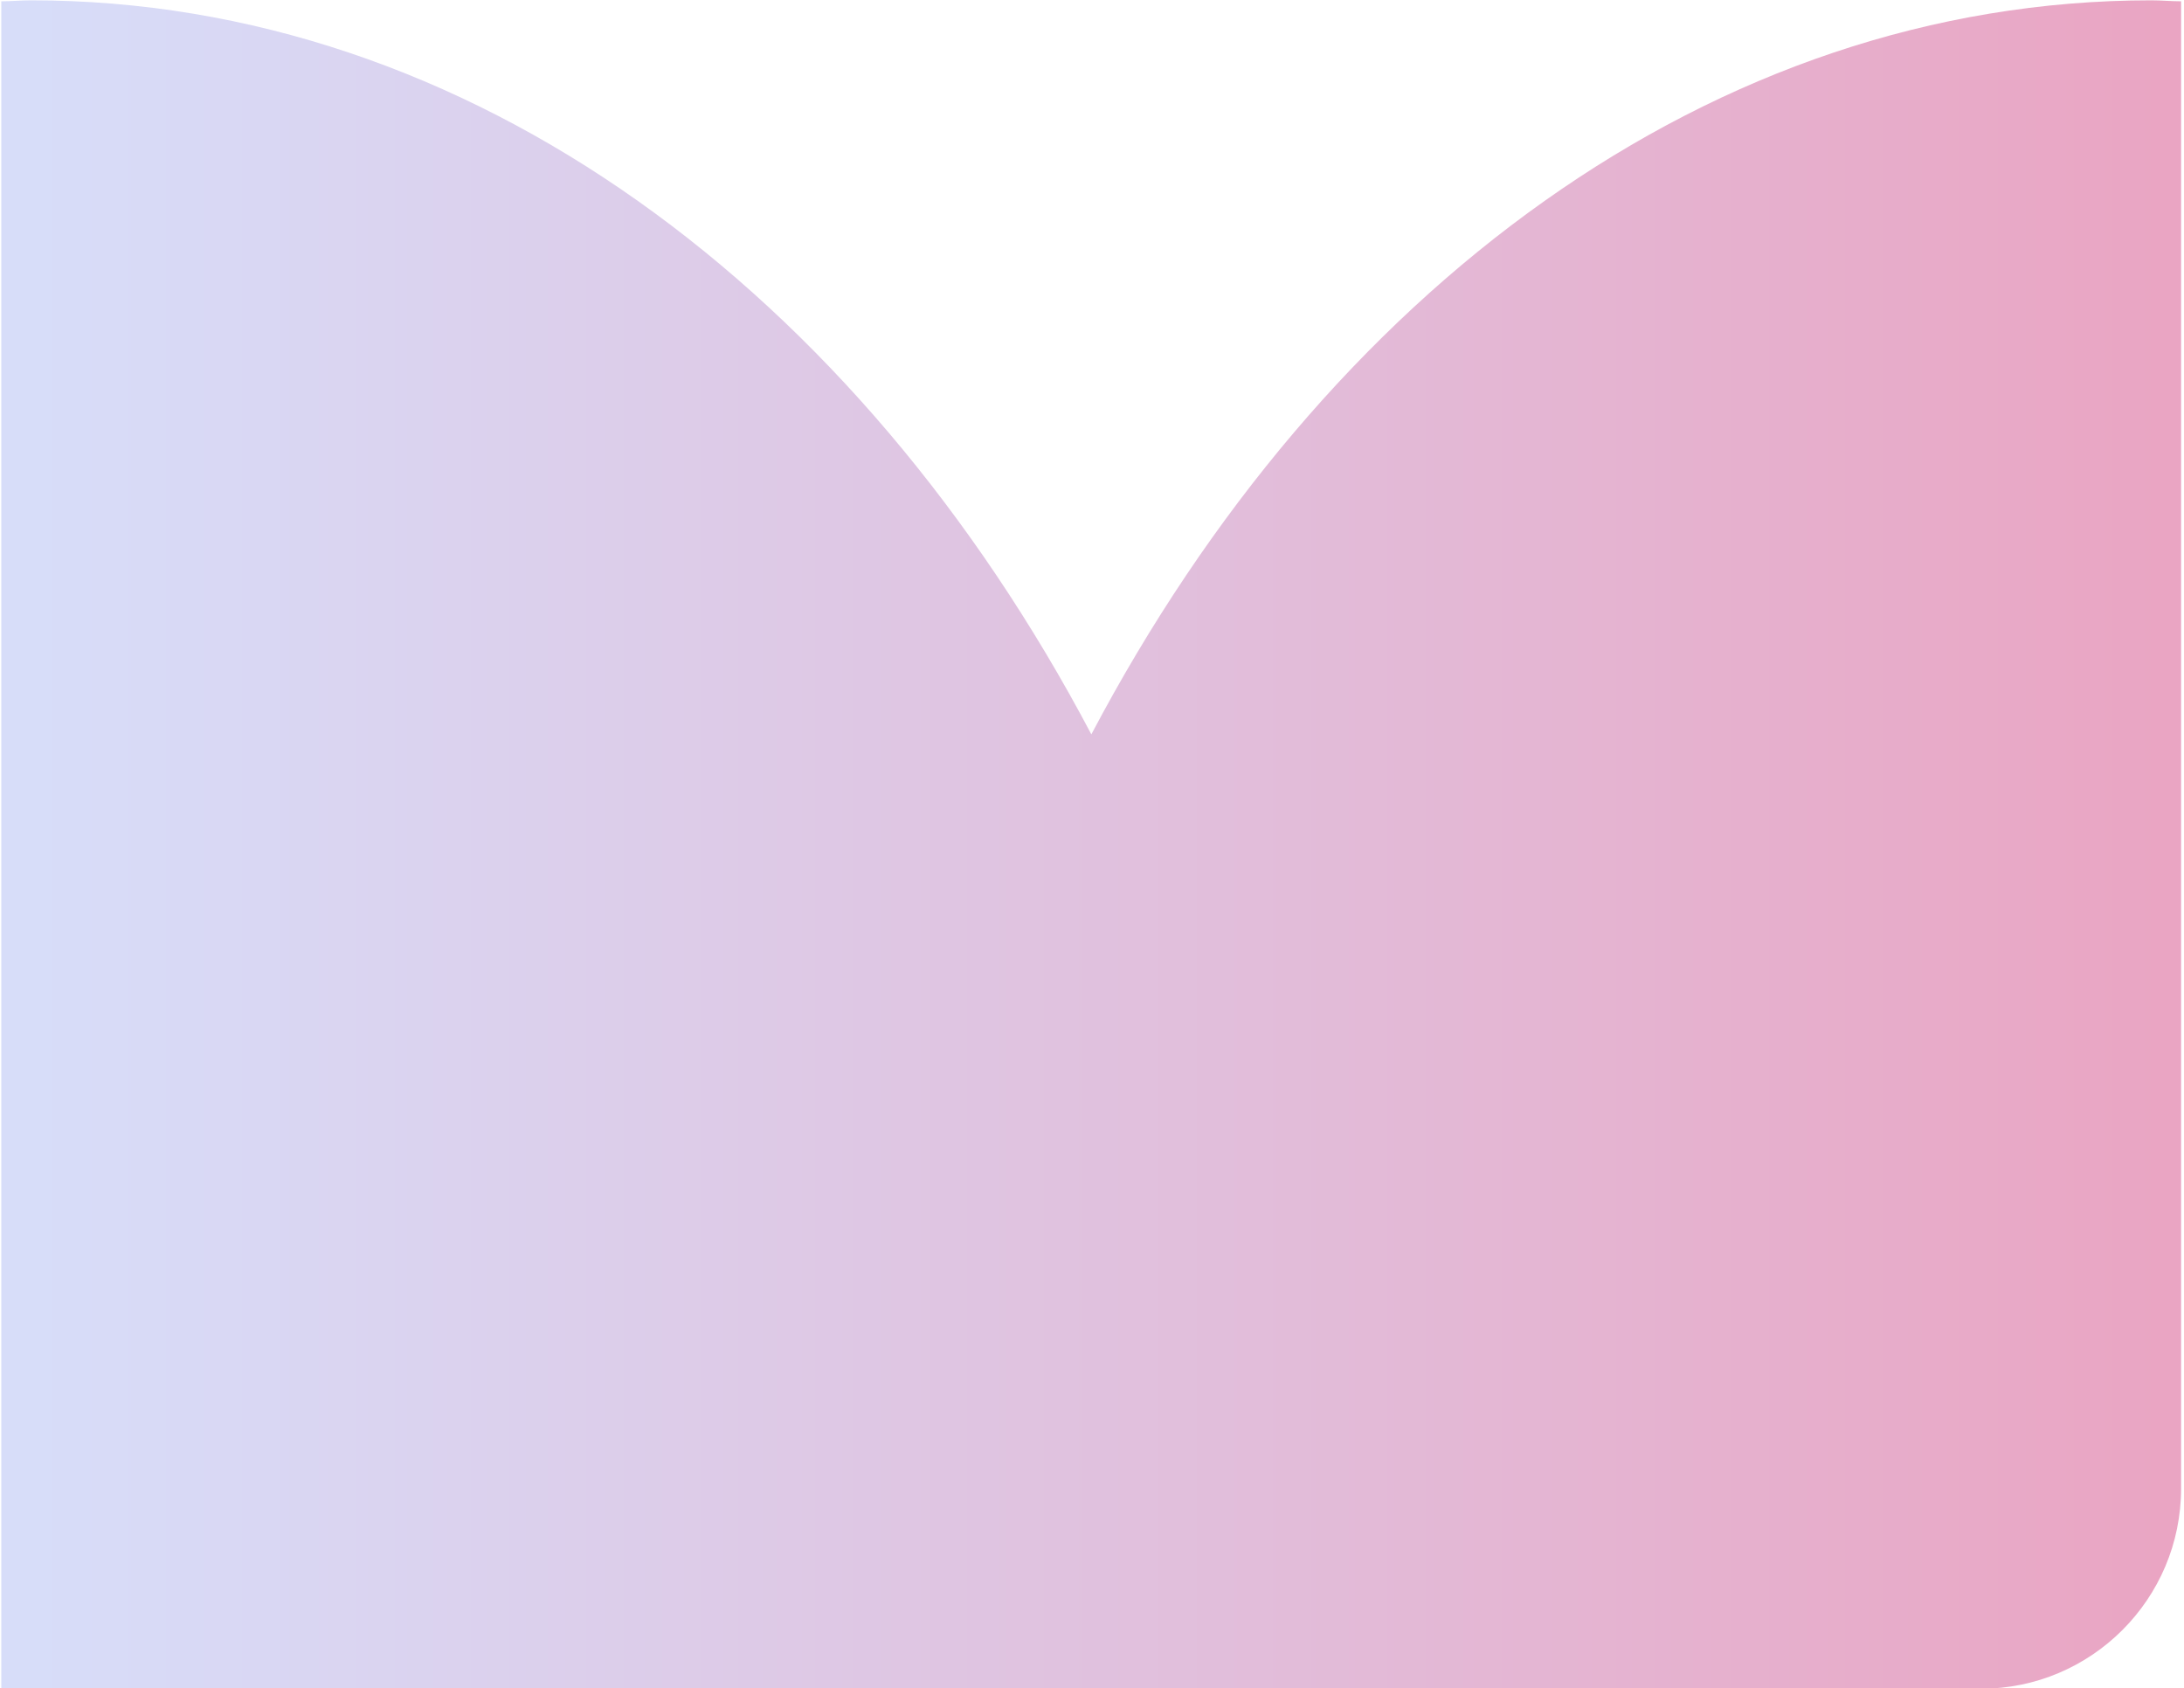 <svg version="1.2" xmlns="http://www.w3.org/2000/svg" viewBox="0 0 674 521" width="674" height="521"><defs><linearGradient id="P" gradientUnits="userSpaceOnUse"/><linearGradient id="g1" x2="1" href="#P" gradientTransform="matrix(-710.228,0,0,-549.948,718.594,521.087)"><stop stop-color="#eba1bf"/><stop offset="1" stop-color="#d7ddf9"/></linearGradient></defs><style>.a{fill:url(#g1)}</style><path class="a" d="m673.1 0.4v458.9c0 34.1-27.7 61.8-61.8 61.8h-610.9v-520.7c3.1 0 6.1-0.3 9.2-0.3 135.4 0 254.9 89.6 327.2 226.5 72.2-136.9 191.7-226.5 327.1-226.5 3.1 0 6.1 0.3 9.2 0.3z"/></svg>